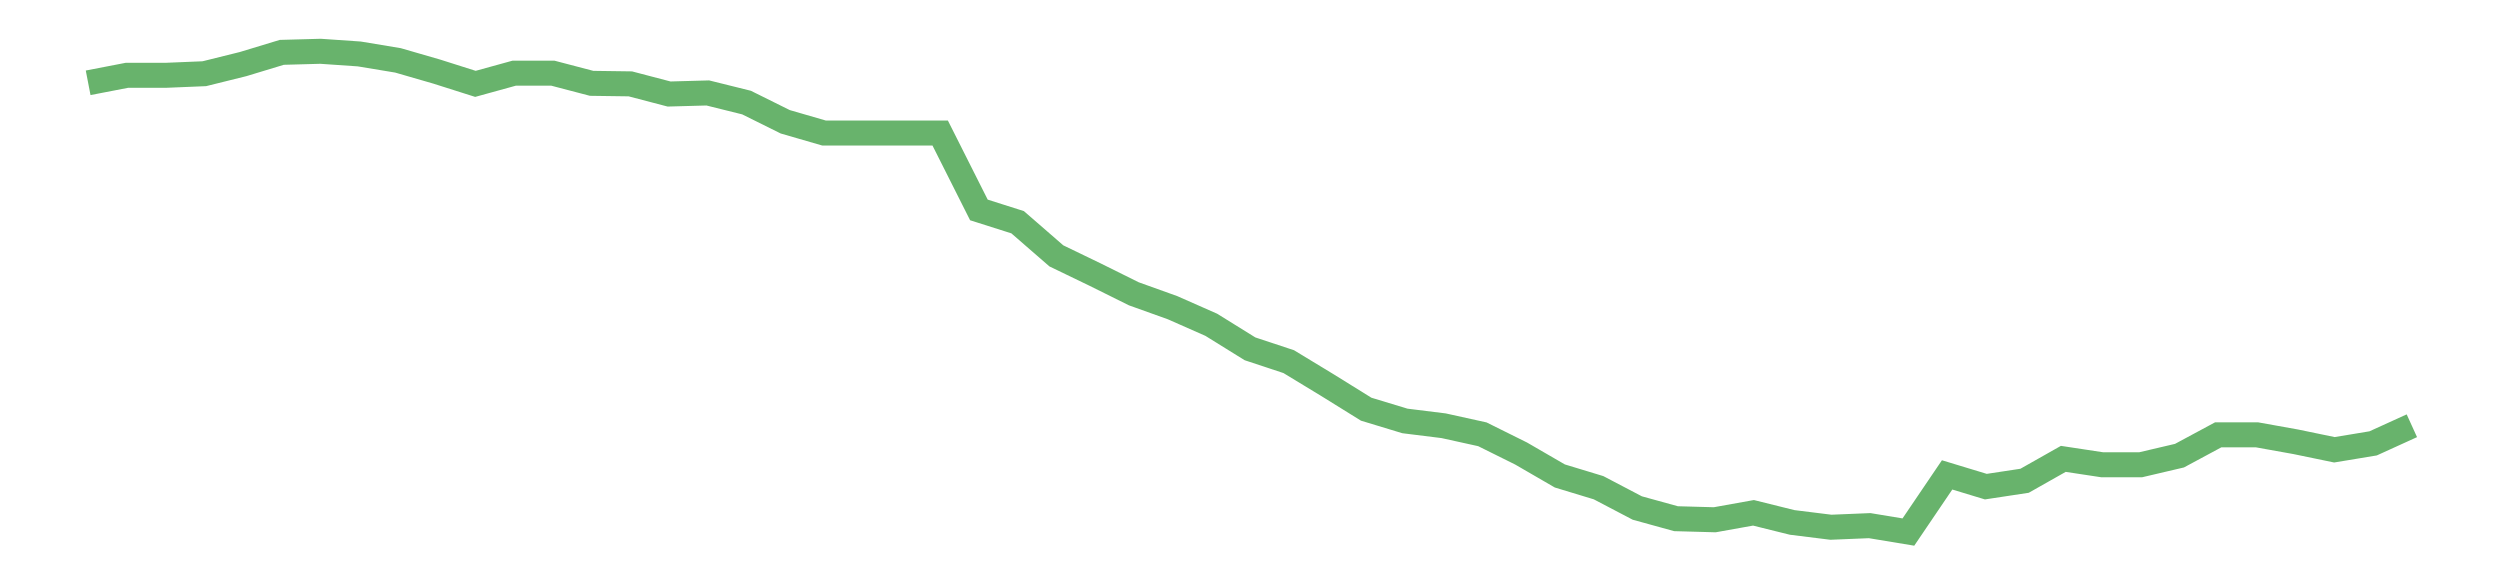 <?xml version='1.0' encoding='utf-8'?>
<svg xmlns="http://www.w3.org/2000/svg" xmlns:xlink="http://www.w3.org/1999/xlink" id="chart-9eb36d43-62e0-4aba-9451-67729d2578e0" class="pygal-chart pygal-sparkline" viewBox="0 0 300 70" width="300" height="70"><!--Generated with pygal 3.0.0 (lxml) ©Kozea 2012-2016 on 2022-08-08--><!--http://pygal.org--><!--http://github.com/Kozea/pygal--><defs><style type="text/css">#chart-9eb36d43-62e0-4aba-9451-67729d2578e0{-webkit-user-select:none;-webkit-font-smoothing:antialiased;font-family:Consolas,"Liberation Mono",Menlo,Courier,monospace}#chart-9eb36d43-62e0-4aba-9451-67729d2578e0 .title{font-family:Consolas,"Liberation Mono",Menlo,Courier,monospace;font-size:16px}#chart-9eb36d43-62e0-4aba-9451-67729d2578e0 .legends .legend text{font-family:Consolas,"Liberation Mono",Menlo,Courier,monospace;font-size:14px}#chart-9eb36d43-62e0-4aba-9451-67729d2578e0 .axis text{font-family:Consolas,"Liberation Mono",Menlo,Courier,monospace;font-size:10px}#chart-9eb36d43-62e0-4aba-9451-67729d2578e0 .axis text.major{font-family:Consolas,"Liberation Mono",Menlo,Courier,monospace;font-size:10px}#chart-9eb36d43-62e0-4aba-9451-67729d2578e0 .text-overlay text.value{font-family:Consolas,"Liberation Mono",Menlo,Courier,monospace;font-size:16px}#chart-9eb36d43-62e0-4aba-9451-67729d2578e0 .text-overlay text.label{font-family:Consolas,"Liberation Mono",Menlo,Courier,monospace;font-size:10px}#chart-9eb36d43-62e0-4aba-9451-67729d2578e0 .tooltip{font-family:Consolas,"Liberation Mono",Menlo,Courier,monospace;font-size:14px}#chart-9eb36d43-62e0-4aba-9451-67729d2578e0 text.no_data{font-family:Consolas,"Liberation Mono",Menlo,Courier,monospace;font-size:64px}
#chart-9eb36d43-62e0-4aba-9451-67729d2578e0{background-color:transparent}#chart-9eb36d43-62e0-4aba-9451-67729d2578e0 path,#chart-9eb36d43-62e0-4aba-9451-67729d2578e0 line,#chart-9eb36d43-62e0-4aba-9451-67729d2578e0 rect,#chart-9eb36d43-62e0-4aba-9451-67729d2578e0 circle{-webkit-transition:150ms;-moz-transition:150ms;transition:150ms}#chart-9eb36d43-62e0-4aba-9451-67729d2578e0 .graph &gt; .background{fill:transparent}#chart-9eb36d43-62e0-4aba-9451-67729d2578e0 .plot &gt; .background{fill:transparent}#chart-9eb36d43-62e0-4aba-9451-67729d2578e0 .graph{fill:rgba(0,0,0,.87)}#chart-9eb36d43-62e0-4aba-9451-67729d2578e0 text.no_data{fill:rgba(0,0,0,1)}#chart-9eb36d43-62e0-4aba-9451-67729d2578e0 .title{fill:rgba(0,0,0,1)}#chart-9eb36d43-62e0-4aba-9451-67729d2578e0 .legends .legend text{fill:rgba(0,0,0,.87)}#chart-9eb36d43-62e0-4aba-9451-67729d2578e0 .legends .legend:hover text{fill:rgba(0,0,0,1)}#chart-9eb36d43-62e0-4aba-9451-67729d2578e0 .axis .line{stroke:rgba(0,0,0,1)}#chart-9eb36d43-62e0-4aba-9451-67729d2578e0 .axis .guide.line{stroke:rgba(0,0,0,.54)}#chart-9eb36d43-62e0-4aba-9451-67729d2578e0 .axis .major.line{stroke:rgba(0,0,0,.87)}#chart-9eb36d43-62e0-4aba-9451-67729d2578e0 .axis text.major{fill:rgba(0,0,0,1)}#chart-9eb36d43-62e0-4aba-9451-67729d2578e0 .axis.y .guides:hover .guide.line,#chart-9eb36d43-62e0-4aba-9451-67729d2578e0 .line-graph .axis.x .guides:hover .guide.line,#chart-9eb36d43-62e0-4aba-9451-67729d2578e0 .stackedline-graph .axis.x .guides:hover .guide.line,#chart-9eb36d43-62e0-4aba-9451-67729d2578e0 .xy-graph .axis.x .guides:hover .guide.line{stroke:rgba(0,0,0,1)}#chart-9eb36d43-62e0-4aba-9451-67729d2578e0 .axis .guides:hover text{fill:rgba(0,0,0,1)}#chart-9eb36d43-62e0-4aba-9451-67729d2578e0 .reactive{fill-opacity:.7;stroke-opacity:.8;stroke-width:3}#chart-9eb36d43-62e0-4aba-9451-67729d2578e0 .ci{stroke:rgba(0,0,0,.87)}#chart-9eb36d43-62e0-4aba-9451-67729d2578e0 .reactive.active,#chart-9eb36d43-62e0-4aba-9451-67729d2578e0 .active .reactive{fill-opacity:.8;stroke-opacity:.9;stroke-width:4}#chart-9eb36d43-62e0-4aba-9451-67729d2578e0 .ci .reactive.active{stroke-width:1.5}#chart-9eb36d43-62e0-4aba-9451-67729d2578e0 .series text{fill:rgba(0,0,0,1)}#chart-9eb36d43-62e0-4aba-9451-67729d2578e0 .tooltip rect{fill:transparent;stroke:rgba(0,0,0,1);-webkit-transition:opacity 150ms;-moz-transition:opacity 150ms;transition:opacity 150ms}#chart-9eb36d43-62e0-4aba-9451-67729d2578e0 .tooltip .label{fill:rgba(0,0,0,.87)}#chart-9eb36d43-62e0-4aba-9451-67729d2578e0 .tooltip .label{fill:rgba(0,0,0,.87)}#chart-9eb36d43-62e0-4aba-9451-67729d2578e0 .tooltip .legend{font-size:.8em;fill:rgba(0,0,0,.54)}#chart-9eb36d43-62e0-4aba-9451-67729d2578e0 .tooltip .x_label{font-size:.6em;fill:rgba(0,0,0,1)}#chart-9eb36d43-62e0-4aba-9451-67729d2578e0 .tooltip .xlink{font-size:.5em;text-decoration:underline}#chart-9eb36d43-62e0-4aba-9451-67729d2578e0 .tooltip .value{font-size:1.5em}#chart-9eb36d43-62e0-4aba-9451-67729d2578e0 .bound{font-size:.5em}#chart-9eb36d43-62e0-4aba-9451-67729d2578e0 .max-value{font-size:.75em;fill:rgba(0,0,0,.54)}#chart-9eb36d43-62e0-4aba-9451-67729d2578e0 .map-element{fill:transparent;stroke:rgba(0,0,0,.54) !important}#chart-9eb36d43-62e0-4aba-9451-67729d2578e0 .map-element .reactive{fill-opacity:inherit;stroke-opacity:inherit}#chart-9eb36d43-62e0-4aba-9451-67729d2578e0 .color-0,#chart-9eb36d43-62e0-4aba-9451-67729d2578e0 .color-0 a:visited{stroke:#43a047;fill:#43a047}#chart-9eb36d43-62e0-4aba-9451-67729d2578e0 .text-overlay .color-0 text{fill:black}
#chart-9eb36d43-62e0-4aba-9451-67729d2578e0 text.no_data{text-anchor:middle}#chart-9eb36d43-62e0-4aba-9451-67729d2578e0 .guide.line{fill:none}#chart-9eb36d43-62e0-4aba-9451-67729d2578e0 .centered{text-anchor:middle}#chart-9eb36d43-62e0-4aba-9451-67729d2578e0 .title{text-anchor:middle}#chart-9eb36d43-62e0-4aba-9451-67729d2578e0 .legends .legend text{fill-opacity:1}#chart-9eb36d43-62e0-4aba-9451-67729d2578e0 .axis.x text{text-anchor:middle}#chart-9eb36d43-62e0-4aba-9451-67729d2578e0 .axis.x:not(.web) text[transform]{text-anchor:start}#chart-9eb36d43-62e0-4aba-9451-67729d2578e0 .axis.x:not(.web) text[transform].backwards{text-anchor:end}#chart-9eb36d43-62e0-4aba-9451-67729d2578e0 .axis.y text{text-anchor:end}#chart-9eb36d43-62e0-4aba-9451-67729d2578e0 .axis.y text[transform].backwards{text-anchor:start}#chart-9eb36d43-62e0-4aba-9451-67729d2578e0 .axis.y2 text{text-anchor:start}#chart-9eb36d43-62e0-4aba-9451-67729d2578e0 .axis.y2 text[transform].backwards{text-anchor:end}#chart-9eb36d43-62e0-4aba-9451-67729d2578e0 .axis .guide.line{stroke-dasharray:4,4;stroke:black}#chart-9eb36d43-62e0-4aba-9451-67729d2578e0 .axis .major.guide.line{stroke-dasharray:6,6;stroke:black}#chart-9eb36d43-62e0-4aba-9451-67729d2578e0 .horizontal .axis.y .guide.line,#chart-9eb36d43-62e0-4aba-9451-67729d2578e0 .horizontal .axis.y2 .guide.line,#chart-9eb36d43-62e0-4aba-9451-67729d2578e0 .vertical .axis.x .guide.line{opacity:0}#chart-9eb36d43-62e0-4aba-9451-67729d2578e0 .horizontal .axis.always_show .guide.line,#chart-9eb36d43-62e0-4aba-9451-67729d2578e0 .vertical .axis.always_show .guide.line{opacity:1 !important}#chart-9eb36d43-62e0-4aba-9451-67729d2578e0 .axis.y .guides:hover .guide.line,#chart-9eb36d43-62e0-4aba-9451-67729d2578e0 .axis.y2 .guides:hover .guide.line,#chart-9eb36d43-62e0-4aba-9451-67729d2578e0 .axis.x .guides:hover .guide.line{opacity:1}#chart-9eb36d43-62e0-4aba-9451-67729d2578e0 .axis .guides:hover text{opacity:1}#chart-9eb36d43-62e0-4aba-9451-67729d2578e0 .nofill{fill:none}#chart-9eb36d43-62e0-4aba-9451-67729d2578e0 .subtle-fill{fill-opacity:.2}#chart-9eb36d43-62e0-4aba-9451-67729d2578e0 .dot{stroke-width:1px;fill-opacity:1;stroke-opacity:1}#chart-9eb36d43-62e0-4aba-9451-67729d2578e0 .dot.active{stroke-width:5px}#chart-9eb36d43-62e0-4aba-9451-67729d2578e0 .dot.negative{fill:transparent}#chart-9eb36d43-62e0-4aba-9451-67729d2578e0 text,#chart-9eb36d43-62e0-4aba-9451-67729d2578e0 tspan{stroke:none !important}#chart-9eb36d43-62e0-4aba-9451-67729d2578e0 .series text.active{opacity:1}#chart-9eb36d43-62e0-4aba-9451-67729d2578e0 .tooltip rect{fill-opacity:.95;stroke-width:.5}#chart-9eb36d43-62e0-4aba-9451-67729d2578e0 .tooltip text{fill-opacity:1}#chart-9eb36d43-62e0-4aba-9451-67729d2578e0 .showable{visibility:hidden}#chart-9eb36d43-62e0-4aba-9451-67729d2578e0 .showable.shown{visibility:visible}#chart-9eb36d43-62e0-4aba-9451-67729d2578e0 .gauge-background{fill:rgba(229,229,229,1);stroke:none}#chart-9eb36d43-62e0-4aba-9451-67729d2578e0 .bg-lines{stroke:transparent;stroke-width:2px}</style><script type="text/javascript">window.pygal = window.pygal || {};window.pygal.config = window.pygal.config || {};window.pygal.config['9eb36d43-62e0-4aba-9451-67729d2578e0'] = {"allow_interruptions": false, "box_mode": "extremes", "classes": ["pygal-chart", "pygal-sparkline"], "css": ["file://style.css", "file://graph.css"], "defs": [], "disable_xml_declaration": false, "dots_size": 2.5, "dynamic_print_values": false, "explicit_size": true, "fill": false, "force_uri_protocol": "https", "formatter": null, "half_pie": false, "height": 70, "include_x_axis": false, "inner_radius": 0, "interpolate": null, "interpolation_parameters": {}, "interpolation_precision": 250, "inverse_y_axis": false, "js": [], "legend_at_bottom": false, "legend_at_bottom_columns": null, "legend_box_size": 12, "logarithmic": false, "margin": 5, "margin_bottom": null, "margin_left": null, "margin_right": null, "margin_top": null, "max_scale": 2, "min_scale": 1, "missing_value_fill_truncation": "x", "no_data_text": "", "no_prefix": false, "order_min": null, "pretty_print": false, "print_labels": false, "print_values": false, "print_values_position": "center", "print_zeroes": true, "range": null, "rounded_bars": null, "secondary_range": null, "show_dots": false, "show_legend": false, "show_minor_x_labels": true, "show_minor_y_labels": true, "show_only_major_dots": false, "show_x_guides": false, "show_x_labels": false, "show_y_guides": true, "show_y_labels": false, "spacing": 0, "stack_from_top": false, "strict": false, "stroke": true, "stroke_style": null, "style": {"background": "transparent", "ci_colors": [], "colors": ["#43a047", "#43a047", "#43a047", "#43a047", "#43a047"], "dot_opacity": "1", "font_family": "Consolas, \"Liberation Mono\", Menlo, Courier, monospace", "foreground": "rgba(0, 0, 0, .87)", "foreground_strong": "rgba(0, 0, 0, 1)", "foreground_subtle": "rgba(0, 0, 0, .54)", "guide_stroke_color": "black", "guide_stroke_dasharray": "4,4", "label_font_family": "Consolas, \"Liberation Mono\", Menlo, Courier, monospace", "label_font_size": 10, "legend_font_family": "Consolas, \"Liberation Mono\", Menlo, Courier, monospace", "legend_font_size": 14, "major_guide_stroke_color": "black", "major_guide_stroke_dasharray": "6,6", "major_label_font_family": "Consolas, \"Liberation Mono\", Menlo, Courier, monospace", "major_label_font_size": 10, "no_data_font_family": "Consolas, \"Liberation Mono\", Menlo, Courier, monospace", "no_data_font_size": 64, "opacity": ".7", "opacity_hover": ".8", "plot_background": "transparent", "stroke_opacity": ".8", "stroke_opacity_hover": ".9", "stroke_width": 3, "stroke_width_hover": "4", "title_font_family": "Consolas, \"Liberation Mono\", Menlo, Courier, monospace", "title_font_size": 16, "tooltip_font_family": "Consolas, \"Liberation Mono\", Menlo, Courier, monospace", "tooltip_font_size": 14, "transition": "150ms", "value_background": "rgba(229, 229, 229, 1)", "value_colors": [], "value_font_family": "Consolas, \"Liberation Mono\", Menlo, Courier, monospace", "value_font_size": 16, "value_label_font_family": "Consolas, \"Liberation Mono\", Menlo, Courier, monospace", "value_label_font_size": 10}, "title": null, "tooltip_border_radius": 0, "tooltip_fancy_mode": true, "truncate_label": null, "truncate_legend": null, "width": 300, "x_label_rotation": 0, "x_labels": null, "x_labels_major": null, "x_labels_major_count": null, "x_labels_major_every": null, "x_title": null, "xrange": null, "y_label_rotation": 0, "y_labels": null, "y_labels_major": null, "y_labels_major_count": null, "y_labels_major_every": null, "y_title": null, "zero": 0, "legends": [""]}</script></defs><title>Pygal</title><g class="graph line-graph vertical"><rect x="0" y="0" width="300" height="70" class="background"/><g transform="translate(5, 5)" class="plot"><rect x="0" y="0" width="290" height="60" class="background"/><g class="series serie-0 color-0"><path d="M5.577 4.936 L10.224 4.038 14.872 4.038 19.519 3.846 24.167 2.692 28.814 1.282 33.462 1.154 38.109 1.474 42.756 2.244 47.404 3.59 52.051 5.064 56.699 3.782 61.346 3.782 65.994 5 70.641 5.064 75.288 6.282 79.936 6.154 84.583 7.308 89.231 9.615 93.878 10.962 98.526 10.962 103.173 10.962 107.821 10.962 112.468 20.192 117.115 21.667 121.763 25.705 126.41 27.949 131.058 30.256 135.705 31.923 140.353 33.974 145 36.859 149.647 38.397 154.295 41.218 158.942 44.103 163.59 45.513 168.237 46.09 172.885 47.115 177.532 49.423 182.179 52.115 186.827 53.526 191.474 55.962 196.122 57.244 200.769 57.372 205.417 56.538 210.064 57.692 214.712 58.269 219.359 58.077 224.006 58.846 228.654 51.987 233.301 53.397 237.949 52.692 242.596 50.064 247.244 50.769 251.891 50.769 256.538 49.679 261.186 47.179 265.833 47.179 270.481 48.013 275.128 48.974 279.776 48.205 284.423 46.09" class="line reactive nofill"/></g></g><g class="titles"/><g transform="translate(5, 5)" class="plot overlay"><g class="series serie-0 color-0"/></g><g transform="translate(5, 5)" class="plot text-overlay"><g class="series serie-0 color-0"/></g><g transform="translate(5, 5)" class="plot tooltip-overlay"><g transform="translate(0 0)" style="opacity: 0" class="tooltip"><rect rx="0" ry="0" width="0" height="0" class="tooltip-box"/><g class="text"/></g></g></g></svg>